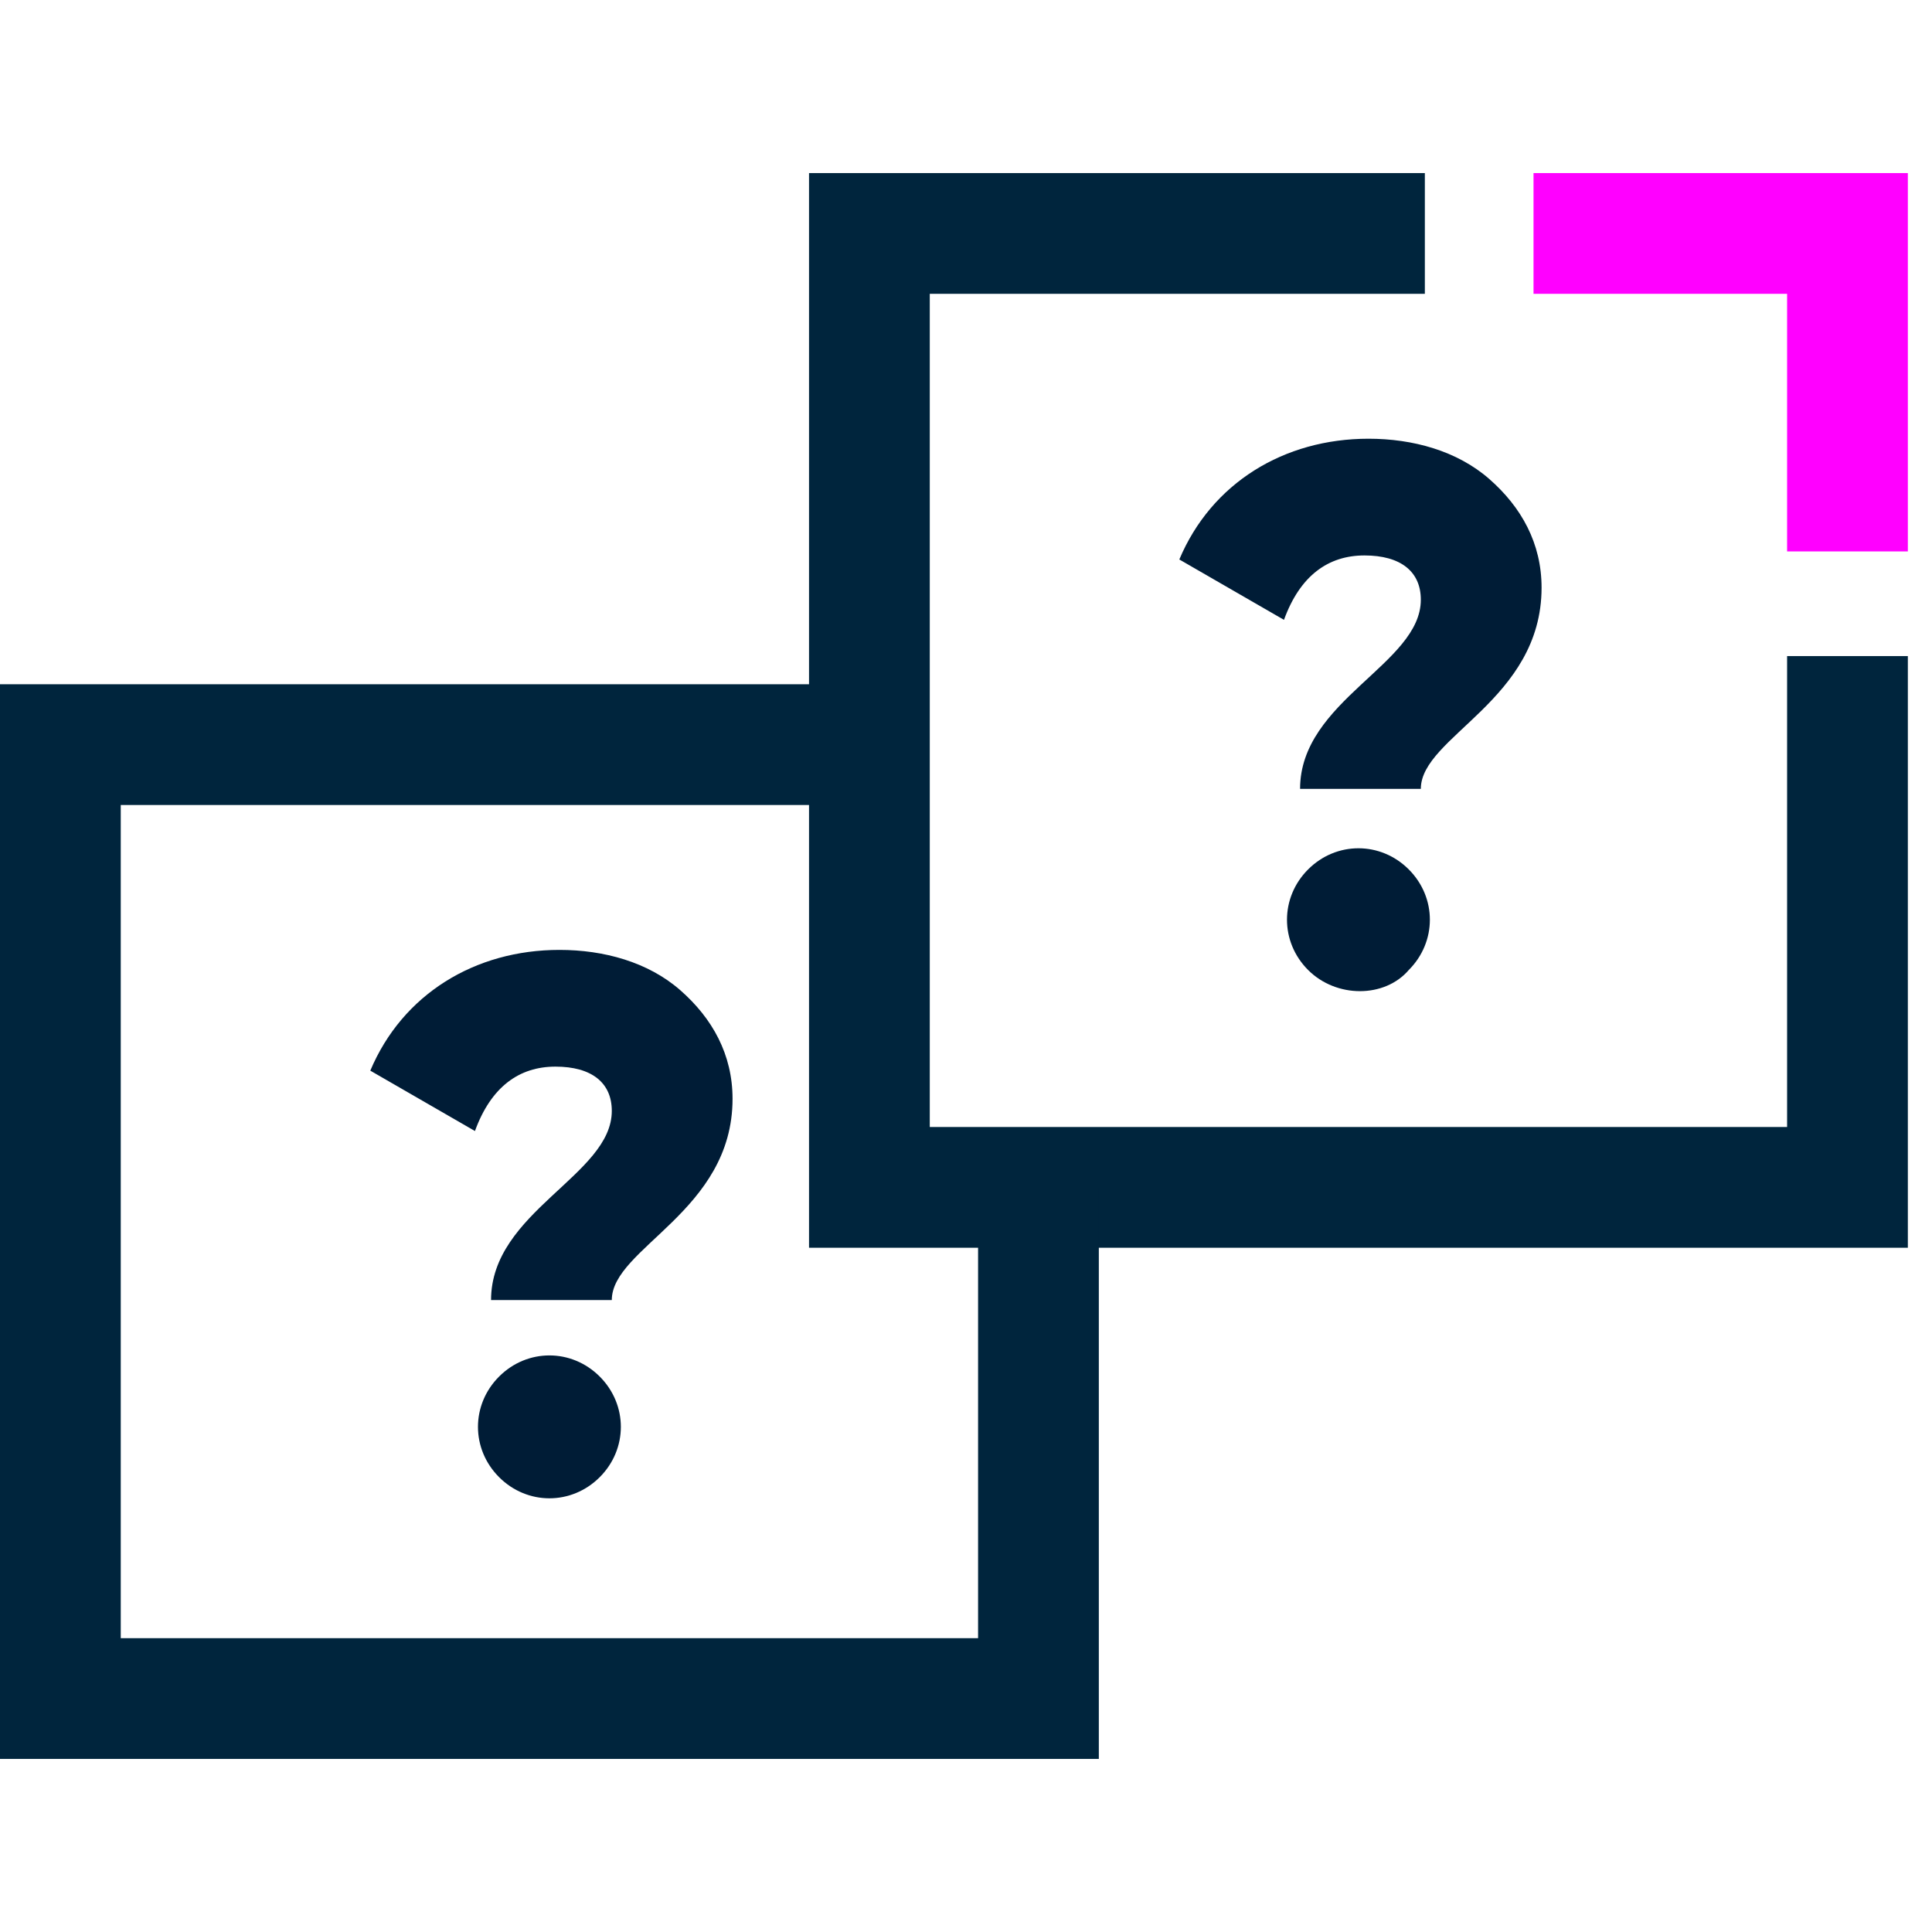 <?xml version="1.0" encoding="utf-8"?>
<!-- Generator: Adobe Illustrator 27.5.0, SVG Export Plug-In . SVG Version: 6.00 Build 0)  -->
<svg version="1.1" id="Layer_1" xmlns="http://www.w3.org/2000/svg" xmlns:xlink="http://www.w3.org/1999/xlink" x="0px" y="0px"
	 viewBox="0 0 48 48" style="enable-background:new 0 0 48 48;" xml:space="preserve">
<style type="text/css">
	.st0{fill:none;stroke:#00253D;stroke-width:3;stroke-miterlimit:10;}
	.st1{fill:none;stroke:#FF00FF;stroke-width:3;stroke-miterlimit:10;}
	.st2{fill:#001C36;}
</style>
<g>
	<polyline class="st0" points="45.9,16.3 45.9,29.5 21.6,29.5 21.6,5.8 35.4,5.8 	"/>
	<polyline class="st1" points="38.1,5.8 45.9,5.8 45.9,13.7 	"/>
	<g>
		<path class="st2" d="M32.3,19.6c0-2.2,3-3.1,3-4.7c0-0.7-0.5-1.1-1.4-1.1c-0.9,0-1.6,0.5-2,1.6l-2.6-1.5c0.8-1.9,2.6-3,4.7-3
			c1.1,0,2.2,0.3,3,1c0.8,0.7,1.3,1.6,1.3,2.7c0,2.8-3,3.7-3,5H32.3z M32.5,24.1c-0.7-0.7-0.7-1.8,0-2.5c0.7-0.7,1.8-0.7,2.5,0
			c0.7,0.7,0.7,1.8,0,2.5C34.4,24.8,33.2,24.8,32.5,24.1z"/>
	</g>
	<g>
		<path class="st2" d="M12.2,32.3c0-2.2,3-3.1,3-4.7c0-0.7-0.5-1.1-1.4-1.1c-0.9,0-1.6,0.5-2,1.6l-2.6-1.5c0.8-1.9,2.6-3,4.7-3
			c1.1,0,2.2,0.3,3,1c0.8,0.7,1.3,1.6,1.3,2.7c0,2.8-3,3.7-3,5H12.2z M12.4,36.7c-0.7-0.7-0.7-1.8,0-2.5c0.7-0.7,1.8-0.7,2.5,0
			c0.7,0.7,0.7,1.8,0,2.5C14.2,37.4,13.1,37.4,12.4,36.7z"/>
	</g>
	<polyline class="st0" points="21.1,18.5 9.8,18.5 1.5,18.5 1.5,29 1.5,42.2 25.8,42.2 25.8,29.5 	"/>
</g>
</svg>
